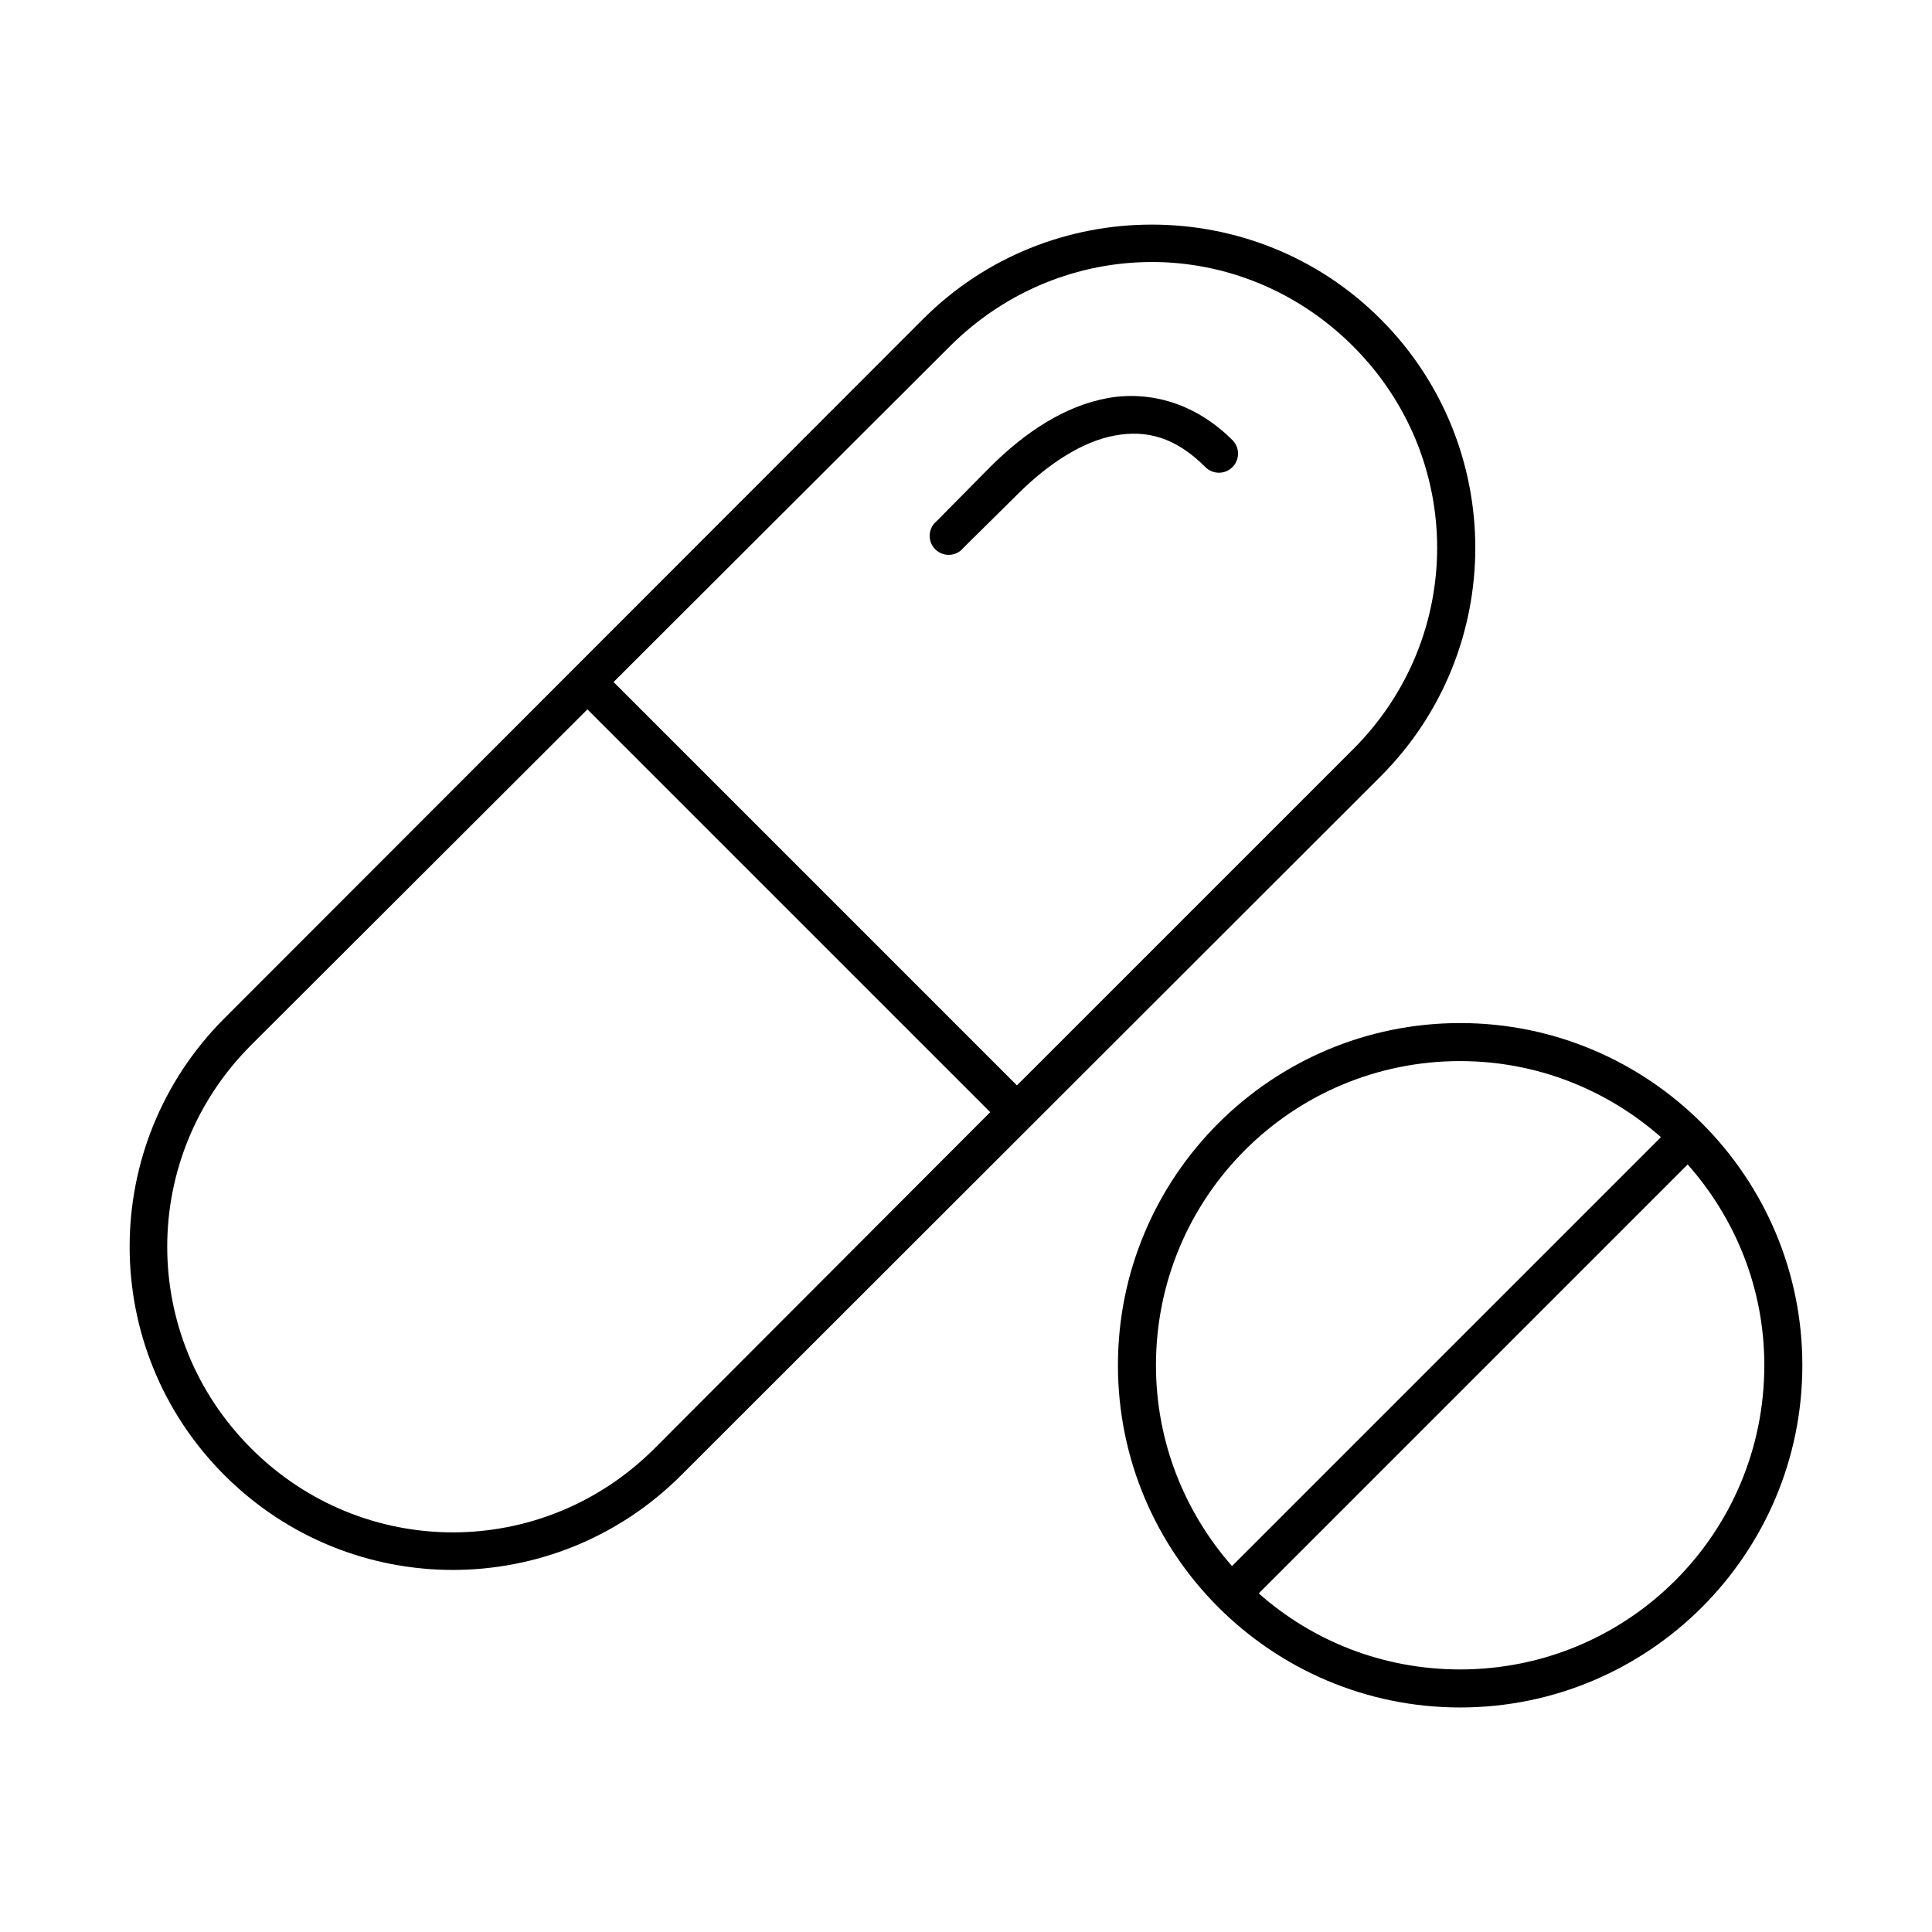 <?xml version="1.0" encoding="UTF-8"?>
<!-- Uploaded to: ICON Repo, www.svgrepo.com, Generator: ICON Repo Mixer Tools -->
<svg fill="#000000" width="800px" height="800px" version="1.1" viewBox="144 144 512 512" xmlns="http://www.w3.org/2000/svg">
 <path d="m449.24 203.52c21.91 0 43.871 8.289 60.613 25.031 33.488 33.488 33.488 87.738 0 121.23l-185.31 185.15c-33.488 33.488-87.582 33.488-121.07 0-33.488-33.488-33.488-87.582 0-121.07l185.15-185.31c16.746-16.746 38.707-25.031 60.613-25.031zm0 9.918c-19.301 0-38.695 7.523-53.531 22.355l-89.109 88.953 106.9 106.9 89.109-89.109c29.668-29.664 29.668-77.078 0-106.75-14.832-14.832-34.07-22.355-53.371-22.355zm-3.148 35.582c8.578 0.551 17.184 4.273 24.562 11.652l-0.004-0.004c0.941 0.961 1.461 2.254 1.445 3.598s-0.562 2.629-1.523 3.566c-0.961 0.941-2.254 1.461-3.598 1.445-1.344-0.016-2.625-0.562-3.566-1.523-7.926-7.926-15.57-9.863-23.93-8.344s-17.418 7.184-25.82 15.586l-14.328 14.168c-0.898 1.117-2.227 1.797-3.652 1.871-1.43 0.078-2.824-0.457-3.836-1.469-1.008-1.012-1.543-2.402-1.465-3.832 0.074-1.43 0.754-2.758 1.867-3.652l14.168-14.328c9.359-9.359 19.914-16.219 31.172-18.262 2.812-0.512 5.644-0.656 8.5-0.473zm-146.42 82.973-89.109 88.953c-29.664 29.664-29.664 77.238 0 106.9 29.664 29.664 77.238 29.664 106.9 0l88.953-89.109zm231.28 83.129c50.023 0 90.688 40.66 90.688 90.688 0 50.023-40.66 90.688-90.688 90.688-50.023 0-90.688-40.66-90.688-90.688 0-50.023 40.66-90.688 90.688-90.688zm0 10.078c-44.578 0-80.609 36.031-80.609 80.609 0 20.418 7.676 39.023 20.152 53.215l113.67-113.67c-14.195-12.492-32.785-20.152-53.215-20.152zm60.301 27.395-113.67 113.67c14.215 12.582 32.859 20.152 53.371 20.152 44.578 0 80.609-36.031 80.609-80.609 0-20.496-7.746-39.004-20.309-53.215z"/>
</svg>